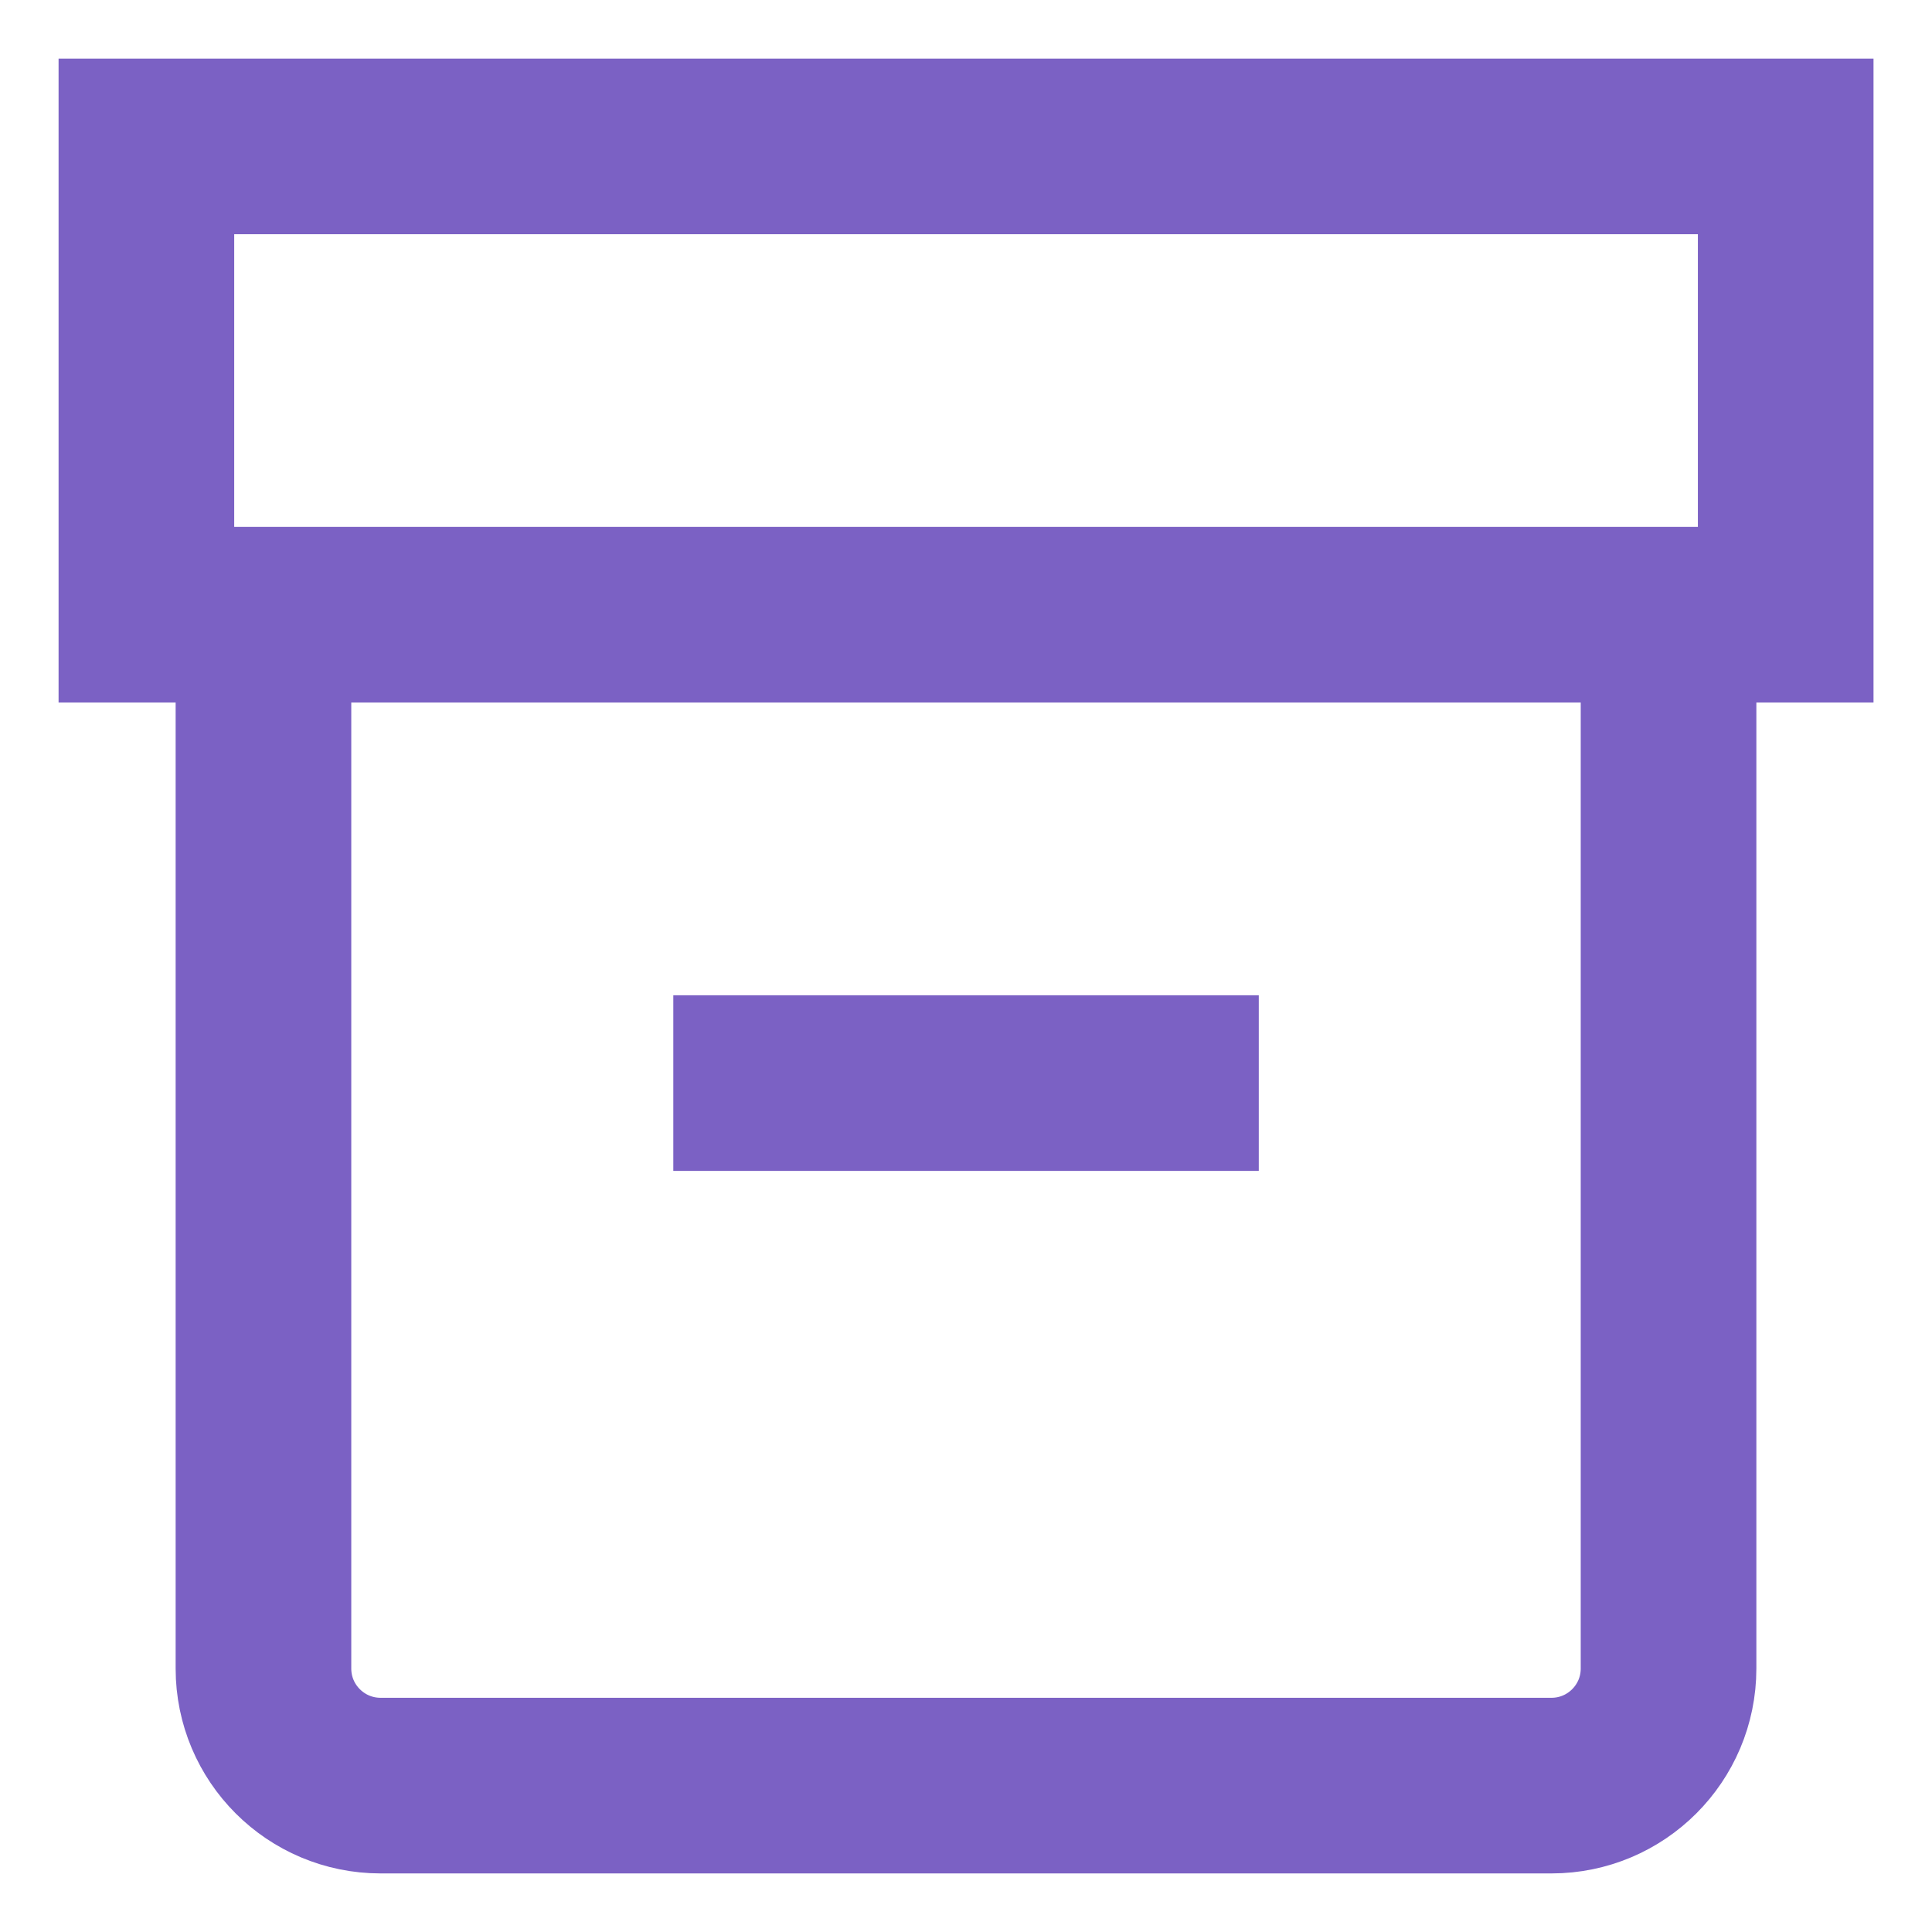 <svg width="22" height="22" viewBox="0 0 22 22" fill="none" xmlns="http://www.w3.org/2000/svg">
<path d="M7.667 12.333H14.334M1.667 1.667H20.334V7H1.667V1.667ZM3 7V19C3 19.736 3.597 20.333 4.334 20.333H17.667C18.403 20.333 19 19.736 19 19V7H3Z" stroke="#7B61C4" stroke-width="2"/>
</svg>
